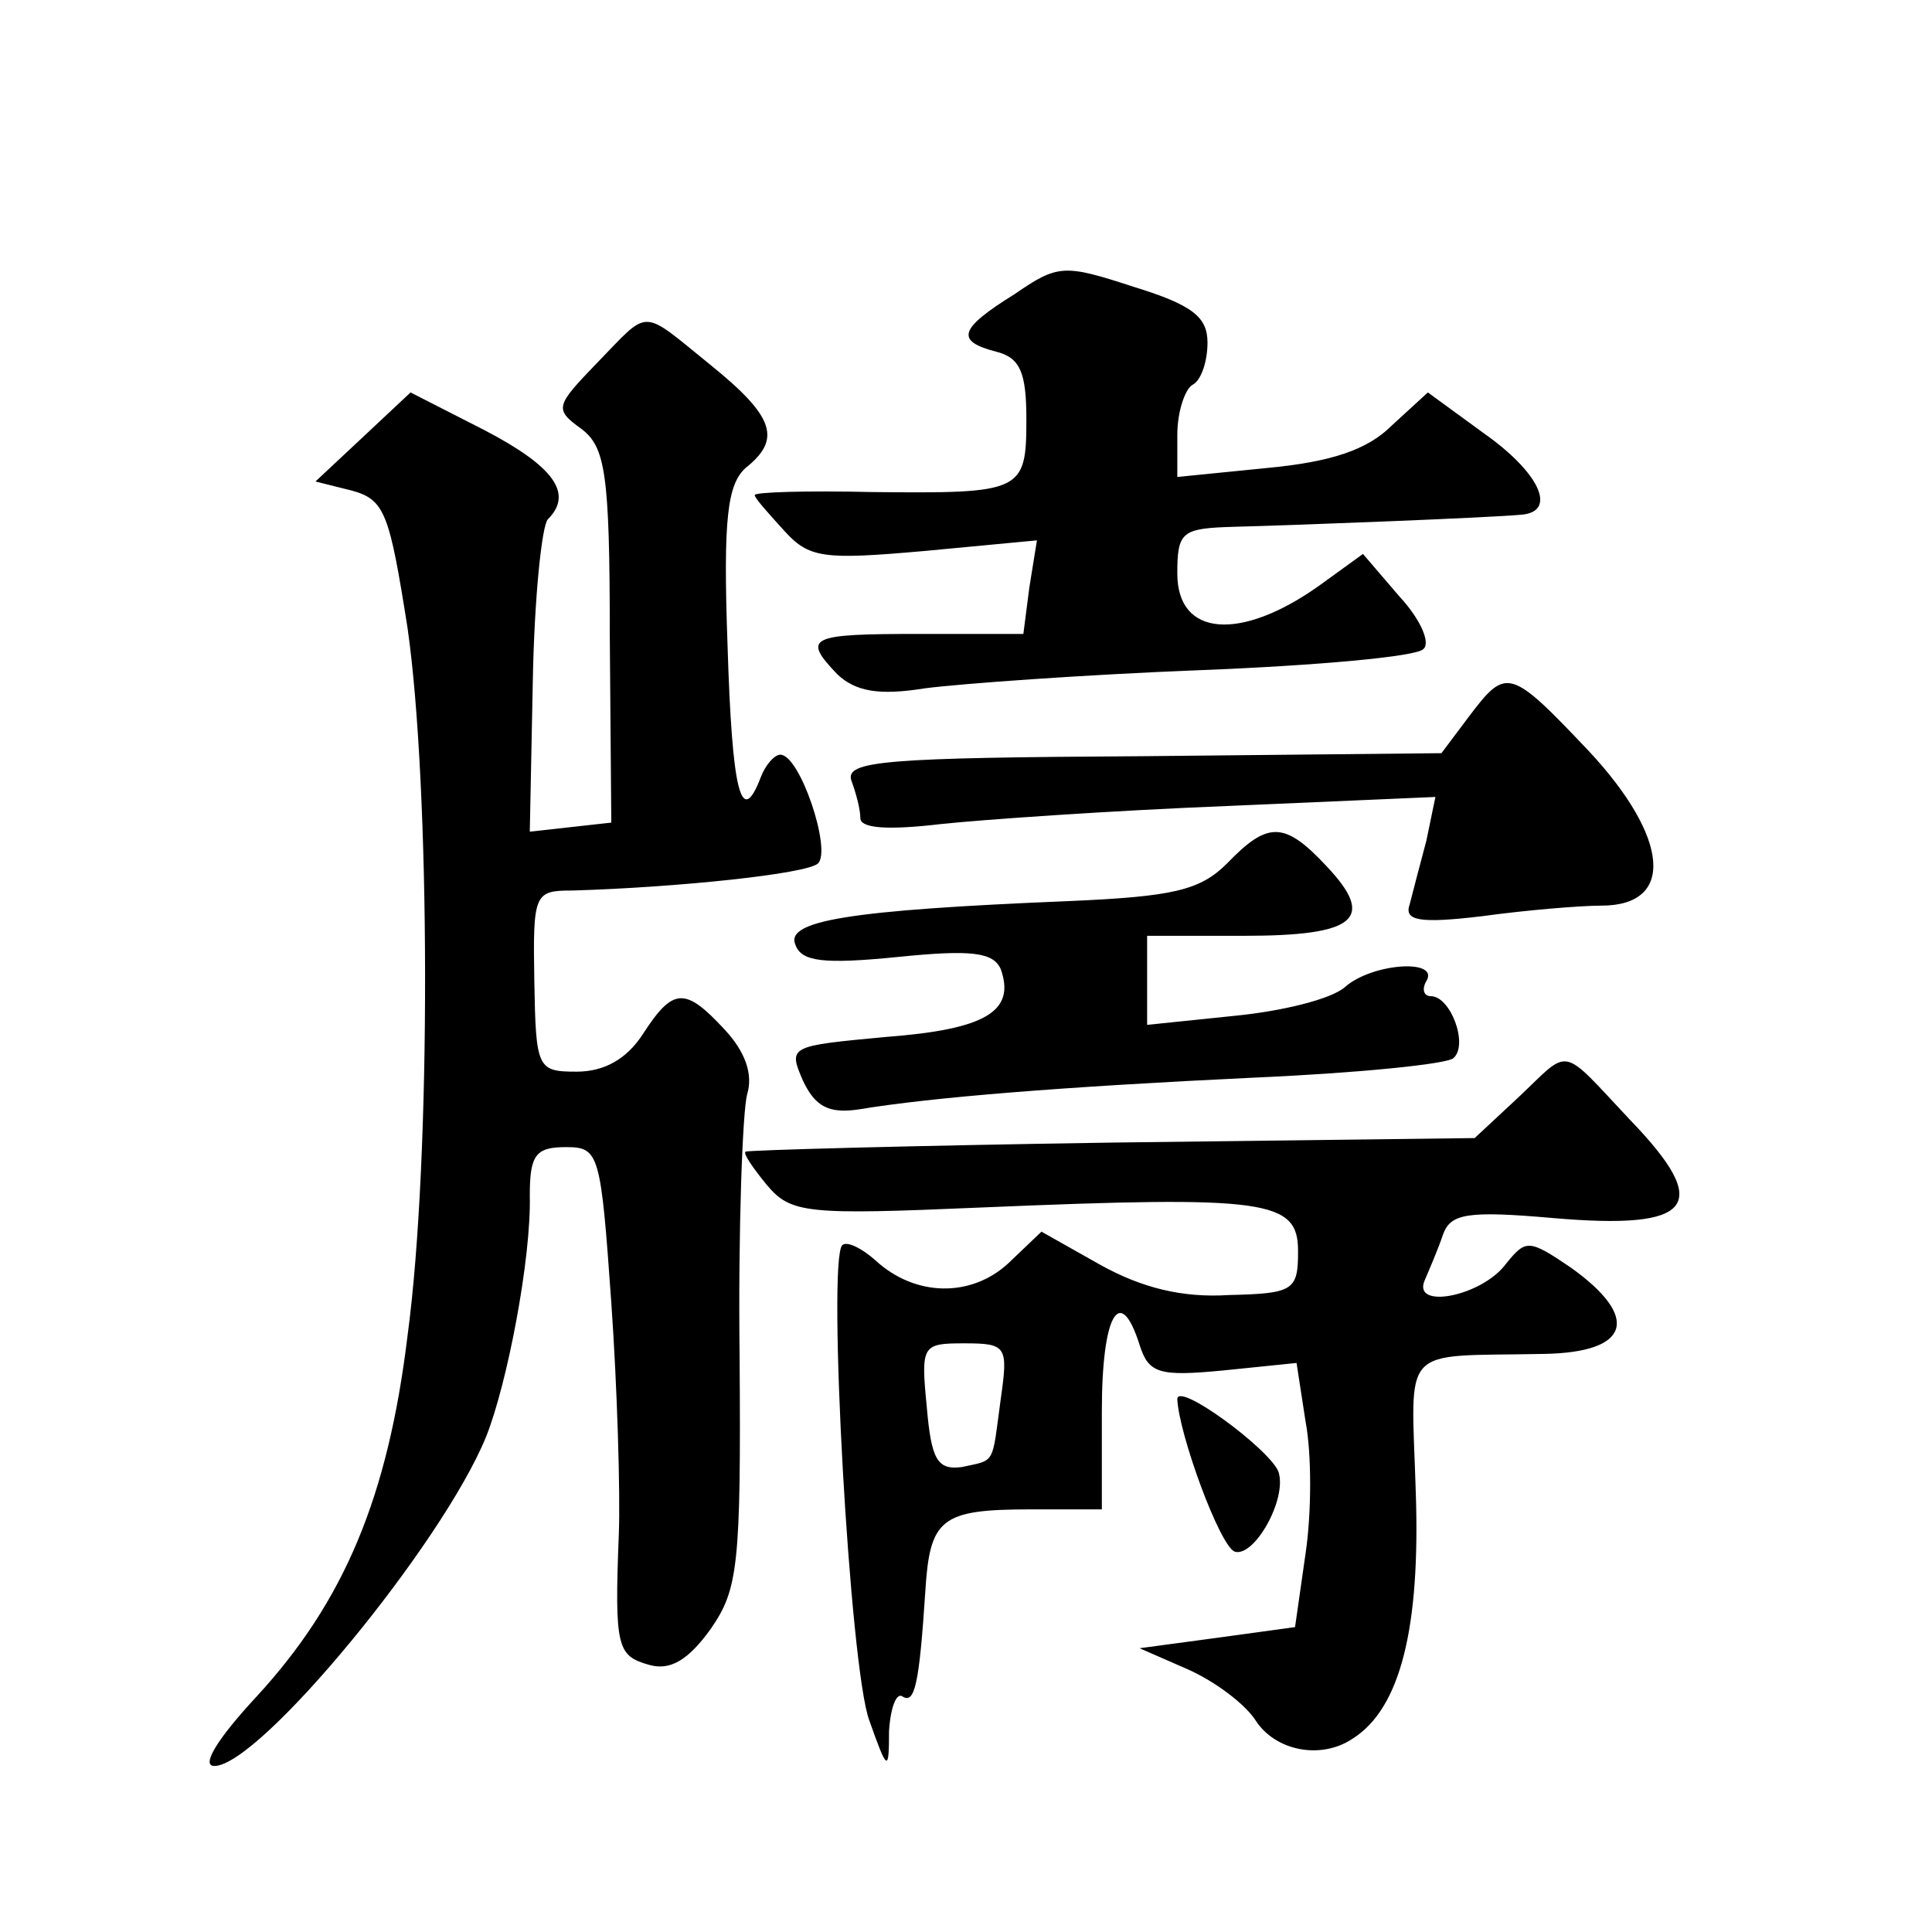 <?xml version="1.0" standalone="no"?>
<!DOCTYPE svg PUBLIC "-//W3C//DTD SVG 20010904//EN"
 "http://www.w3.org/TR/2001/REC-SVG-20010904/DTD/svg10.dtd">
<svg version="1.0" xmlns="http://www.w3.org/2000/svg"
 width="128pt" height="128pt" viewBox="0 0 128 128"
 preserveAspectRatio="xMidYMid meet">
<g transform="translate(0,128) scale(0.1,-0.1)"
fill="#0" stroke="none">
<path d="M672 1085 c-37 -23 -39 -31 -12 -38 16 -4 20 -14 20 -45 0 -48 -3 -49
-102 -48 -43 1 -78 0 -78 -2 0 -2 9 -12 19 -23 17 -19 26 -20 94 -14 l74 7 -5 -31
-4 -31 -69 0 c-73 0 -78 -2 -54 -27 12 -11 27 -14 58 -9 23 3 105 9 182 12 77 3
144 9 148 14 5 4 -2 20 -16 35 l-24 28 -29 -21 c-52 -37 -94 -34 -94 8 0 28 3 30
38 31 40 1 169 6 190 8 24 2 12 28 -25 54 l-37 27 -24 -22 c-16 -16 -40 -24 -82
-28 l-60 -6 0 28 c0 15 5 30 10 33 6 3 10 16 10 28 0 17 -10 25 -49 37 -46 15 -50
15 -79 -5z M396 1040 c-28 -29 -29 -31 -11 -44 16 -12 19 -29 19 -137 l1 -124 -27
-3 -27 -3 2 100 c1 55 6 103 10 107 17 17 4 35 -42 59 l-49 25 -32 -30 -31 -29
24 -6 c22 -6 25 -15 37 -91 15 -104 16 -350 0 -469 -13 -107 -42 -176 -100 -239
-26 -28 -37 -46 -28 -46 30 0 151 147 180 218 14 35 30 118 29 160 0 27 4 32 24
32 22 0 23 -4 30 -103 4 -57 6 -126 5 -153 -3 -76 -1 -81 20 -87 14 -4 26 3 41
24 18 26 20 42 19 181 -1 84 2 162 5 173 4 13 -1 28 -15 43 -26 28 -34 28 -54 -3
-11 -17 -26 -25 -44 -25 -26 0 -27 2 -28 60 -1 58 0 60 25 60 69 2 156 11 163 18
9 9 -12 72 -25 72 -4 0 -10 -7 -13 -15 -13 -34 -19 -10 -22 88 -3 84 0 106 12 117
24 19 19 34 -23 68 -47 38 -40 38 -75 2z M973 805 l-18 -24 -198 -2 c-170 -1 -197
-3 -193 -16 3 -8 6 -19 6 -25 0 -7 19 -8 53 -4 28 3 114 9 190 12 l138 6 -6 -29
c-4 -15 -9 -34 -11 -42 -4 -11 6 -13 48 -8 29 4 65 7 79 7 49 0 45 45 -8 102 -53
56 -55 56 -80 23z M813 708 c-18 -18 -36 -22 -105 -25 -146 -6 -188 -13 -181 -29
4 -11 18 -13 68 -8 49 5 63 3 68 -8 10 -28 -10 -40 -76 -45 -64 -6 -65 -6 -55 -29
8 -17 17 -22 37 -19 48 8 135 15 261 21 69 3 129 9 133 13 10 9 -2 41 -15 41 -5
0 -6 5 -3 10 9 15 -36 12 -54 -4 -9 -8 -42 -16 -73 -19 l-58 -6 0 30 0 29 64 0
c74 0 88 11 55 46 -28 30 -39 30 -66 2z M1006 553 l-29 -27 -241 -3 c-132 -2 -241
-5 -242 -6 -2 -1 5 -11 14 -22 16 -19 26 -20 142 -15 190 8 210 5 210 -29 0 -26
-3 -28 -46 -29 -31 -2 -58 5 -85 20 l-39 22 -22 -21 c-25 -23 -62 -22 -88 2 -9
8 -19 13 -22 10 -10 -10 5 -281 18 -315 12 -34 13 -34 13 -7 1 16 5 26 9 23 8 -5
11 8 15 69 3 49 10 55 70 55 l47 0 0 65 c0 64 12 85 25 44 6 -19 13 -21 55 -17
l49 5 6 -39 c4 -21 4 -60 0 -87 l-7 -49 -51 -7 -52 -7 32 -14 c18 -8 38 -23 45
-34 13 -20 43 -26 64 -12 32 20 45 74 42 163 -3 100 -12 90 85 92 57 1 64 24 18
57 -28 19 -30 19 -43 3 -16 -22 -63 -31 -54 -11 3 7 9 21 12 30 5 14 16 16 73 11
93 -8 106 8 51 65 -47 50 -39 48 -74 15z m-343 -200 c-6 -44 -3 -40 -26 -45 -16
-2 -20 5 -23 40 -4 41 -3 42 25 42 28 0 29 -2 24 -37z M780 353 c1 -23 28 -97 38
-101 13 -4 35 35 29 53 -6 15 -67 60 -67 48z"/>
</g>
</svg>
